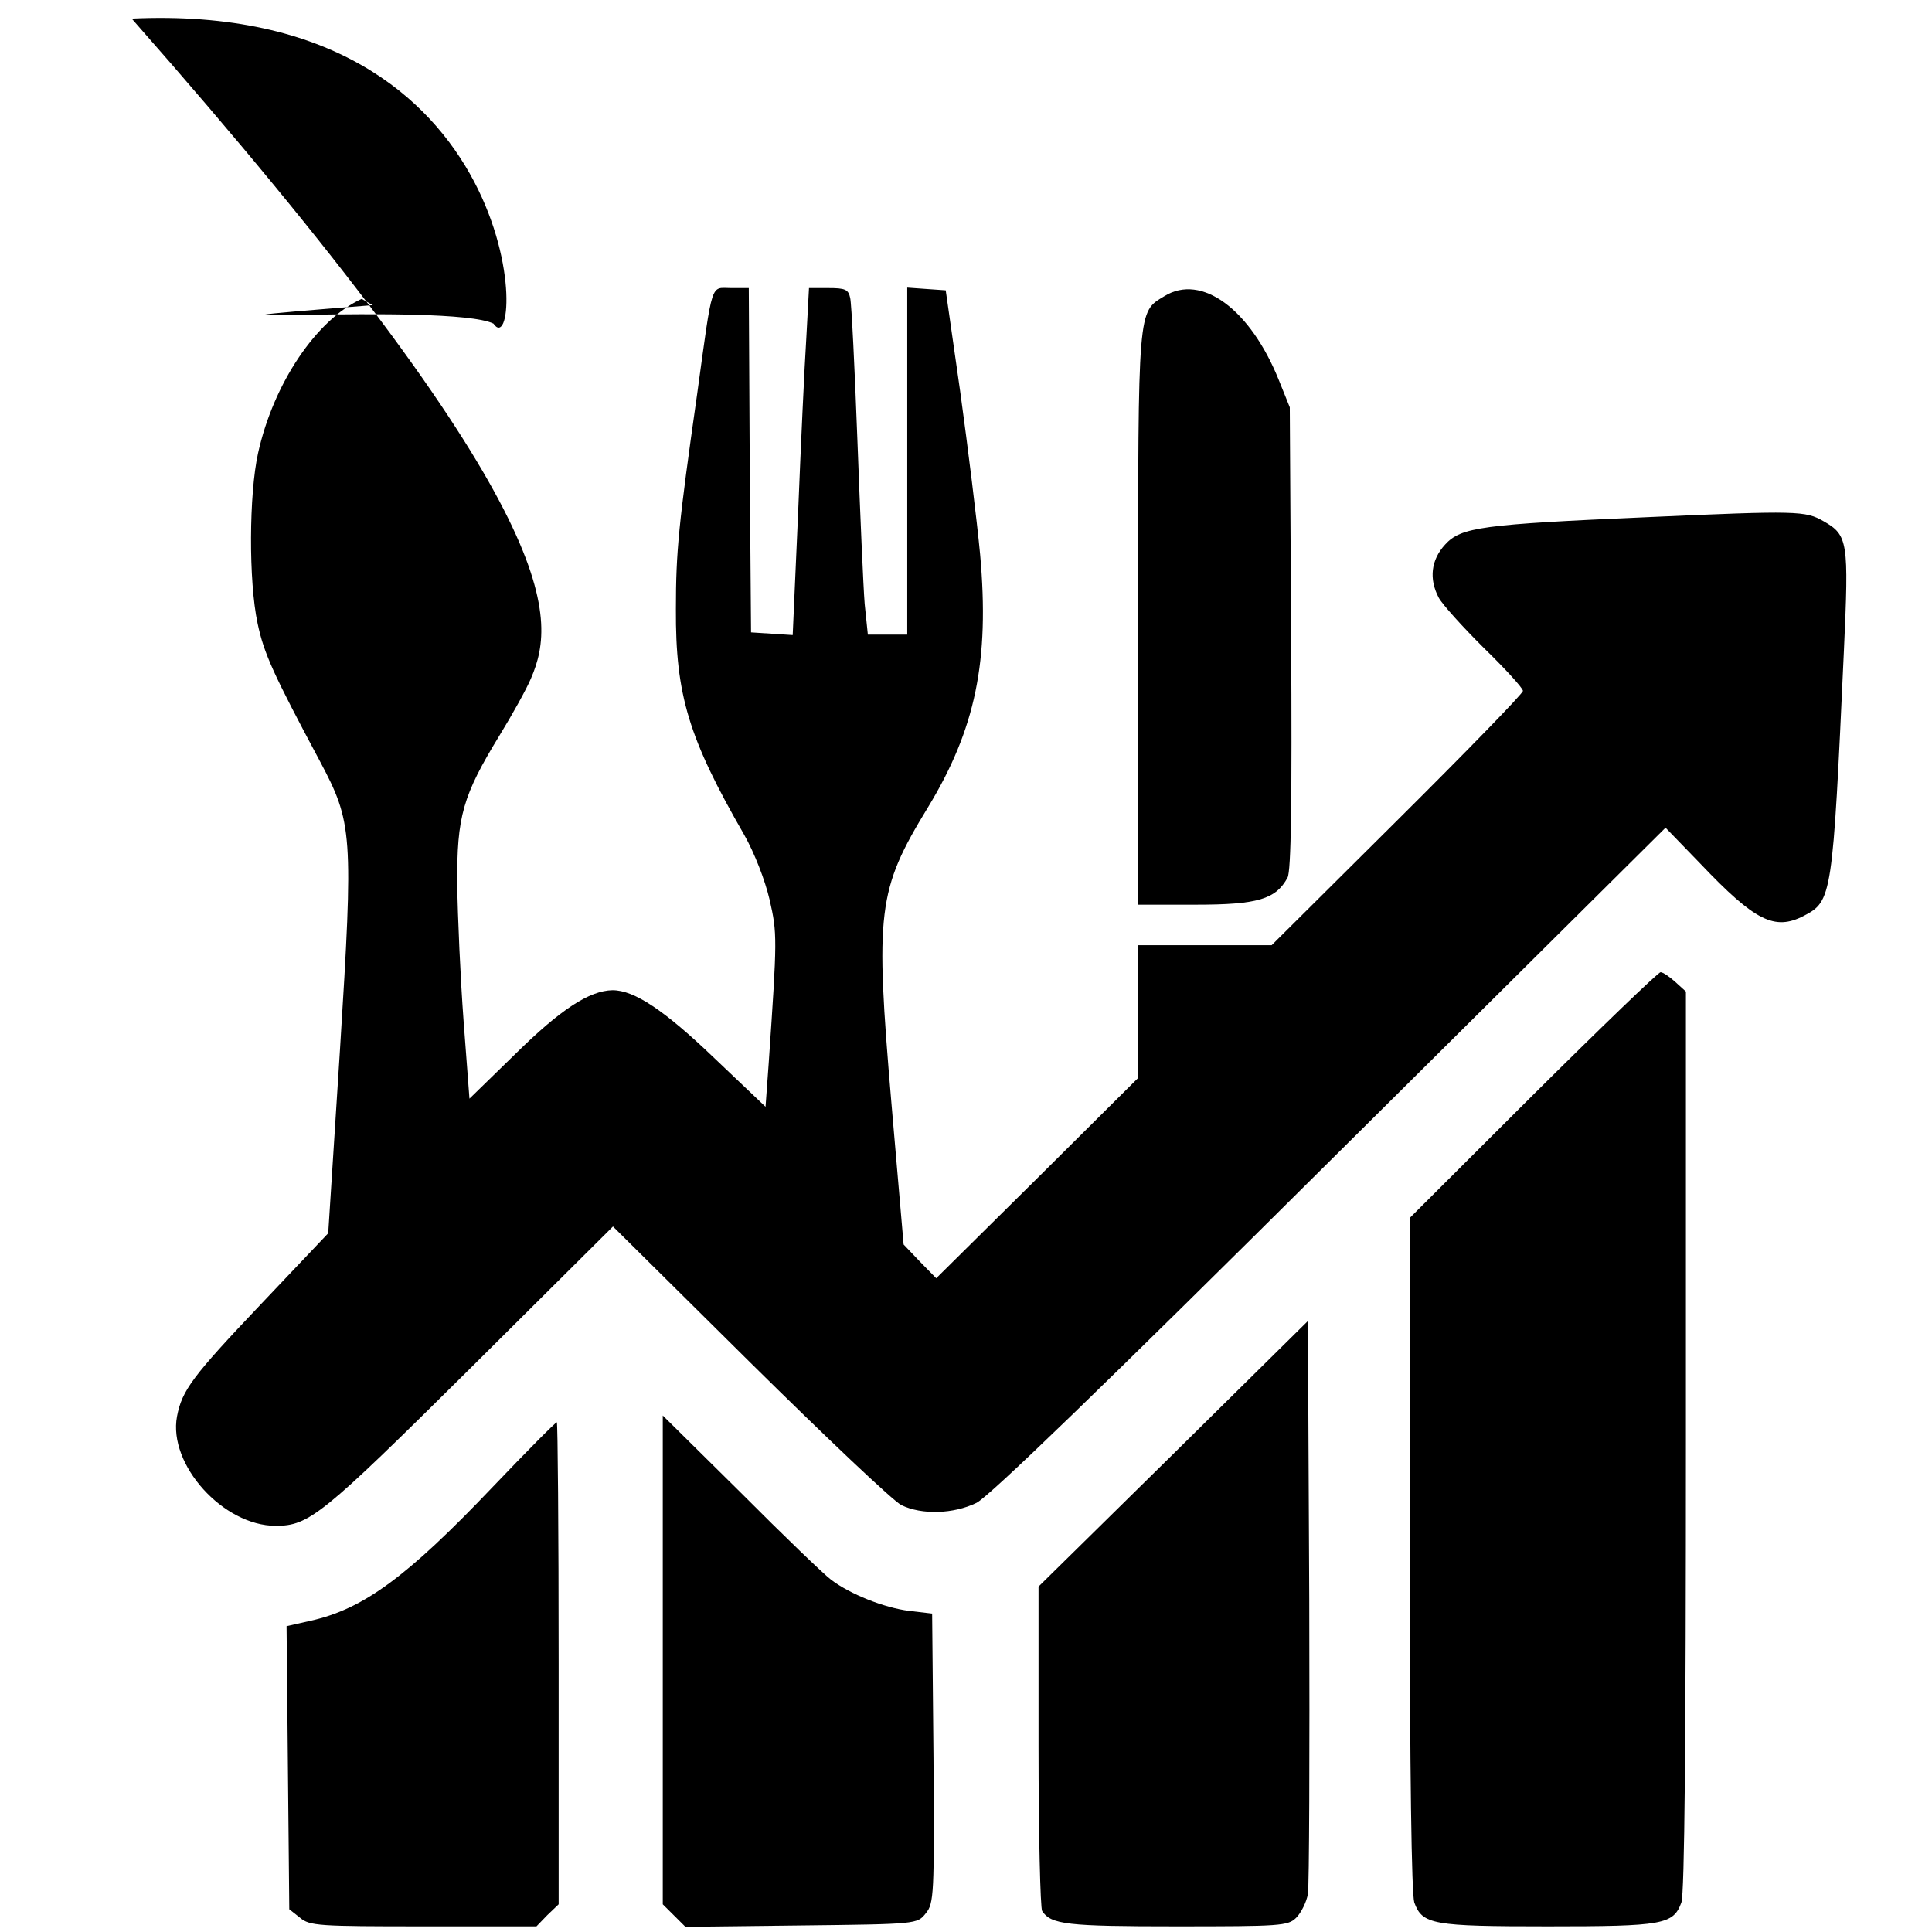<?xml version="1.0" encoding="UTF-8"?>
<svg xmlns="http://www.w3.org/2000/svg" width="220" height="220" viewBox="0 0 200 220" fill="none">
    <path d="M31.189 34.032C26.034 36.389 21.136 43.667 19.384 51.611C18.352 56.275 18.301 66.167 19.332 70.985C20.054 74.419 21.136 76.776 26.395 86.617C30.158 93.689 30.261 94.817 28.714 119.521L27.374 140.432L19.693 148.53C11.909 156.73 10.723 158.319 10.156 161.291C9.125 166.775 15.414 173.746 21.394 173.746C25.209 173.746 26.652 172.567 43.458 155.91L59.8 139.663L75.42 155.141C83.978 163.598 91.711 170.927 92.639 171.388C94.959 172.516 98.567 172.413 101.196 171.132C102.64 170.414 115.734 157.755 141.51 132.129L179.658 94.253L183.628 98.353C189.865 104.914 192.082 105.99 195.382 104.299C198.629 102.607 198.681 102.249 199.97 74.06C200.537 61.657 200.434 60.939 197.65 59.35C195.588 58.172 194.763 58.12 177.596 58.889C158.78 59.709 156.357 60.017 154.552 62.016C152.954 63.758 152.697 65.911 153.831 68.063C154.243 68.832 156.563 71.395 158.986 73.803C161.409 76.161 163.419 78.365 163.419 78.672C163.419 78.98 156.975 85.592 149.088 93.433L134.808 107.63H127.178H119.6V115.215V122.75L108.104 134.179L96.608 145.557L94.752 143.661L92.896 141.713L91.504 125.568C89.649 103.735 89.906 101.377 95.629 91.998C101.093 83.029 102.691 75.239 101.609 63.143C101.248 59.299 100.217 50.945 99.34 44.59L97.691 33.058L95.474 32.904L93.309 32.75V52.483V72.266H91.041H88.824L88.463 68.781C88.308 66.885 87.948 58.53 87.638 50.227C87.329 41.925 86.968 34.595 86.813 33.929C86.607 32.955 86.246 32.802 84.339 32.802H82.122L81.813 38.542C81.607 41.719 81.194 50.637 80.885 58.325L80.266 72.317L77.895 72.163L75.523 72.01L75.369 52.38L75.266 32.802H73.255C70.884 32.802 71.193 31.725 69.389 44.846C67.275 59.709 66.966 62.784 66.966 69.345C66.914 79.134 68.409 84.054 74.75 95.073C75.936 97.175 77.122 100.25 77.637 102.454C78.513 106.298 78.513 106.759 77.534 121.058L77.173 126.03L71.348 120.494C65.626 115.01 62.223 112.755 59.749 112.755C57.119 112.807 53.872 114.908 48.717 119.982L43.458 125.107L42.788 116.241C42.427 111.372 42.118 104.401 42.066 100.711C42.015 92.921 42.685 90.614 46.912 83.695C48.356 81.338 49.954 78.468 50.469 77.237C53.511 70.165 54.284 58.069 5 2.119 50.484C49.748 42.13 46.19 36.85 41.138 34.39C37.324 32.443 34.746 32.392 31.189 34.032Z"
          fill="black"></path>
    <path d="M122.59 33.724C119.549 35.569 119.6 34.8 119.6 70.421V103.017H126.199C133.21 103.017 135.272 102.402 136.612 99.942C137.025 99.225 137.128 91.127 137.025 72.625L136.87 46.383L135.633 43.308C132.385 35.21 126.818 31.11 122.59 33.724Z"
          fill="black"></path>

    <path d="M164.553 124.697L150.531 138.689V176.872C150.531 202.242 150.738 215.619 151.047 216.644C151.975 219.155 153.109 219.36 166.255 219.36C179.4 219.36 180.535 219.155 181.463 216.644C181.823 215.619 181.978 198.347 181.978 164.008V112.909L180.792 111.833C180.122 111.218 179.349 110.705 179.091 110.705C178.833 110.705 172.286 117.009 164.553 124.697Z"
          fill="black"></path>
    <path d="M123.621 165.545L108.259 180.665V198.859C108.259 208.854 108.465 217.31 108.671 217.618C109.702 219.155 111.507 219.36 123.931 219.36C135.788 219.36 136.664 219.309 137.592 218.387C138.159 217.823 138.778 216.593 138.932 215.67C139.087 214.748 139.138 199.679 139.087 182.202L138.932 150.426L123.621 165.545Z"
          fill="black"></path>

    <path d="M65.471 189.019V216.849L66.76 218.13L68.048 219.412L81.246 219.258C94.443 219.104 94.443 219.104 95.422 217.874C96.35 216.746 96.402 215.773 96.299 200.192L96.144 183.74L93.515 183.432C90.68 183.074 86.813 181.536 84.648 179.896C83.875 179.332 79.235 174.873 74.389 170.004L65.471 161.189V189.019Z"
          fill="black"></path>
    <path d="M46.139 169.287C36.292 179.64 31.343 183.227 25.363 184.56L22.631 185.175L22.786 201.32L22.941 217.413L24.178 218.387C25.26 219.309 26.343 219.36 38.252 219.36H51.088L52.325 218.079L53.614 216.849V189.378C53.614 174.309 53.511 161.958 53.408 161.958C53.253 161.958 50.005 165.238 46.139 169.287Z"
          fill="black"></path>
</svg>